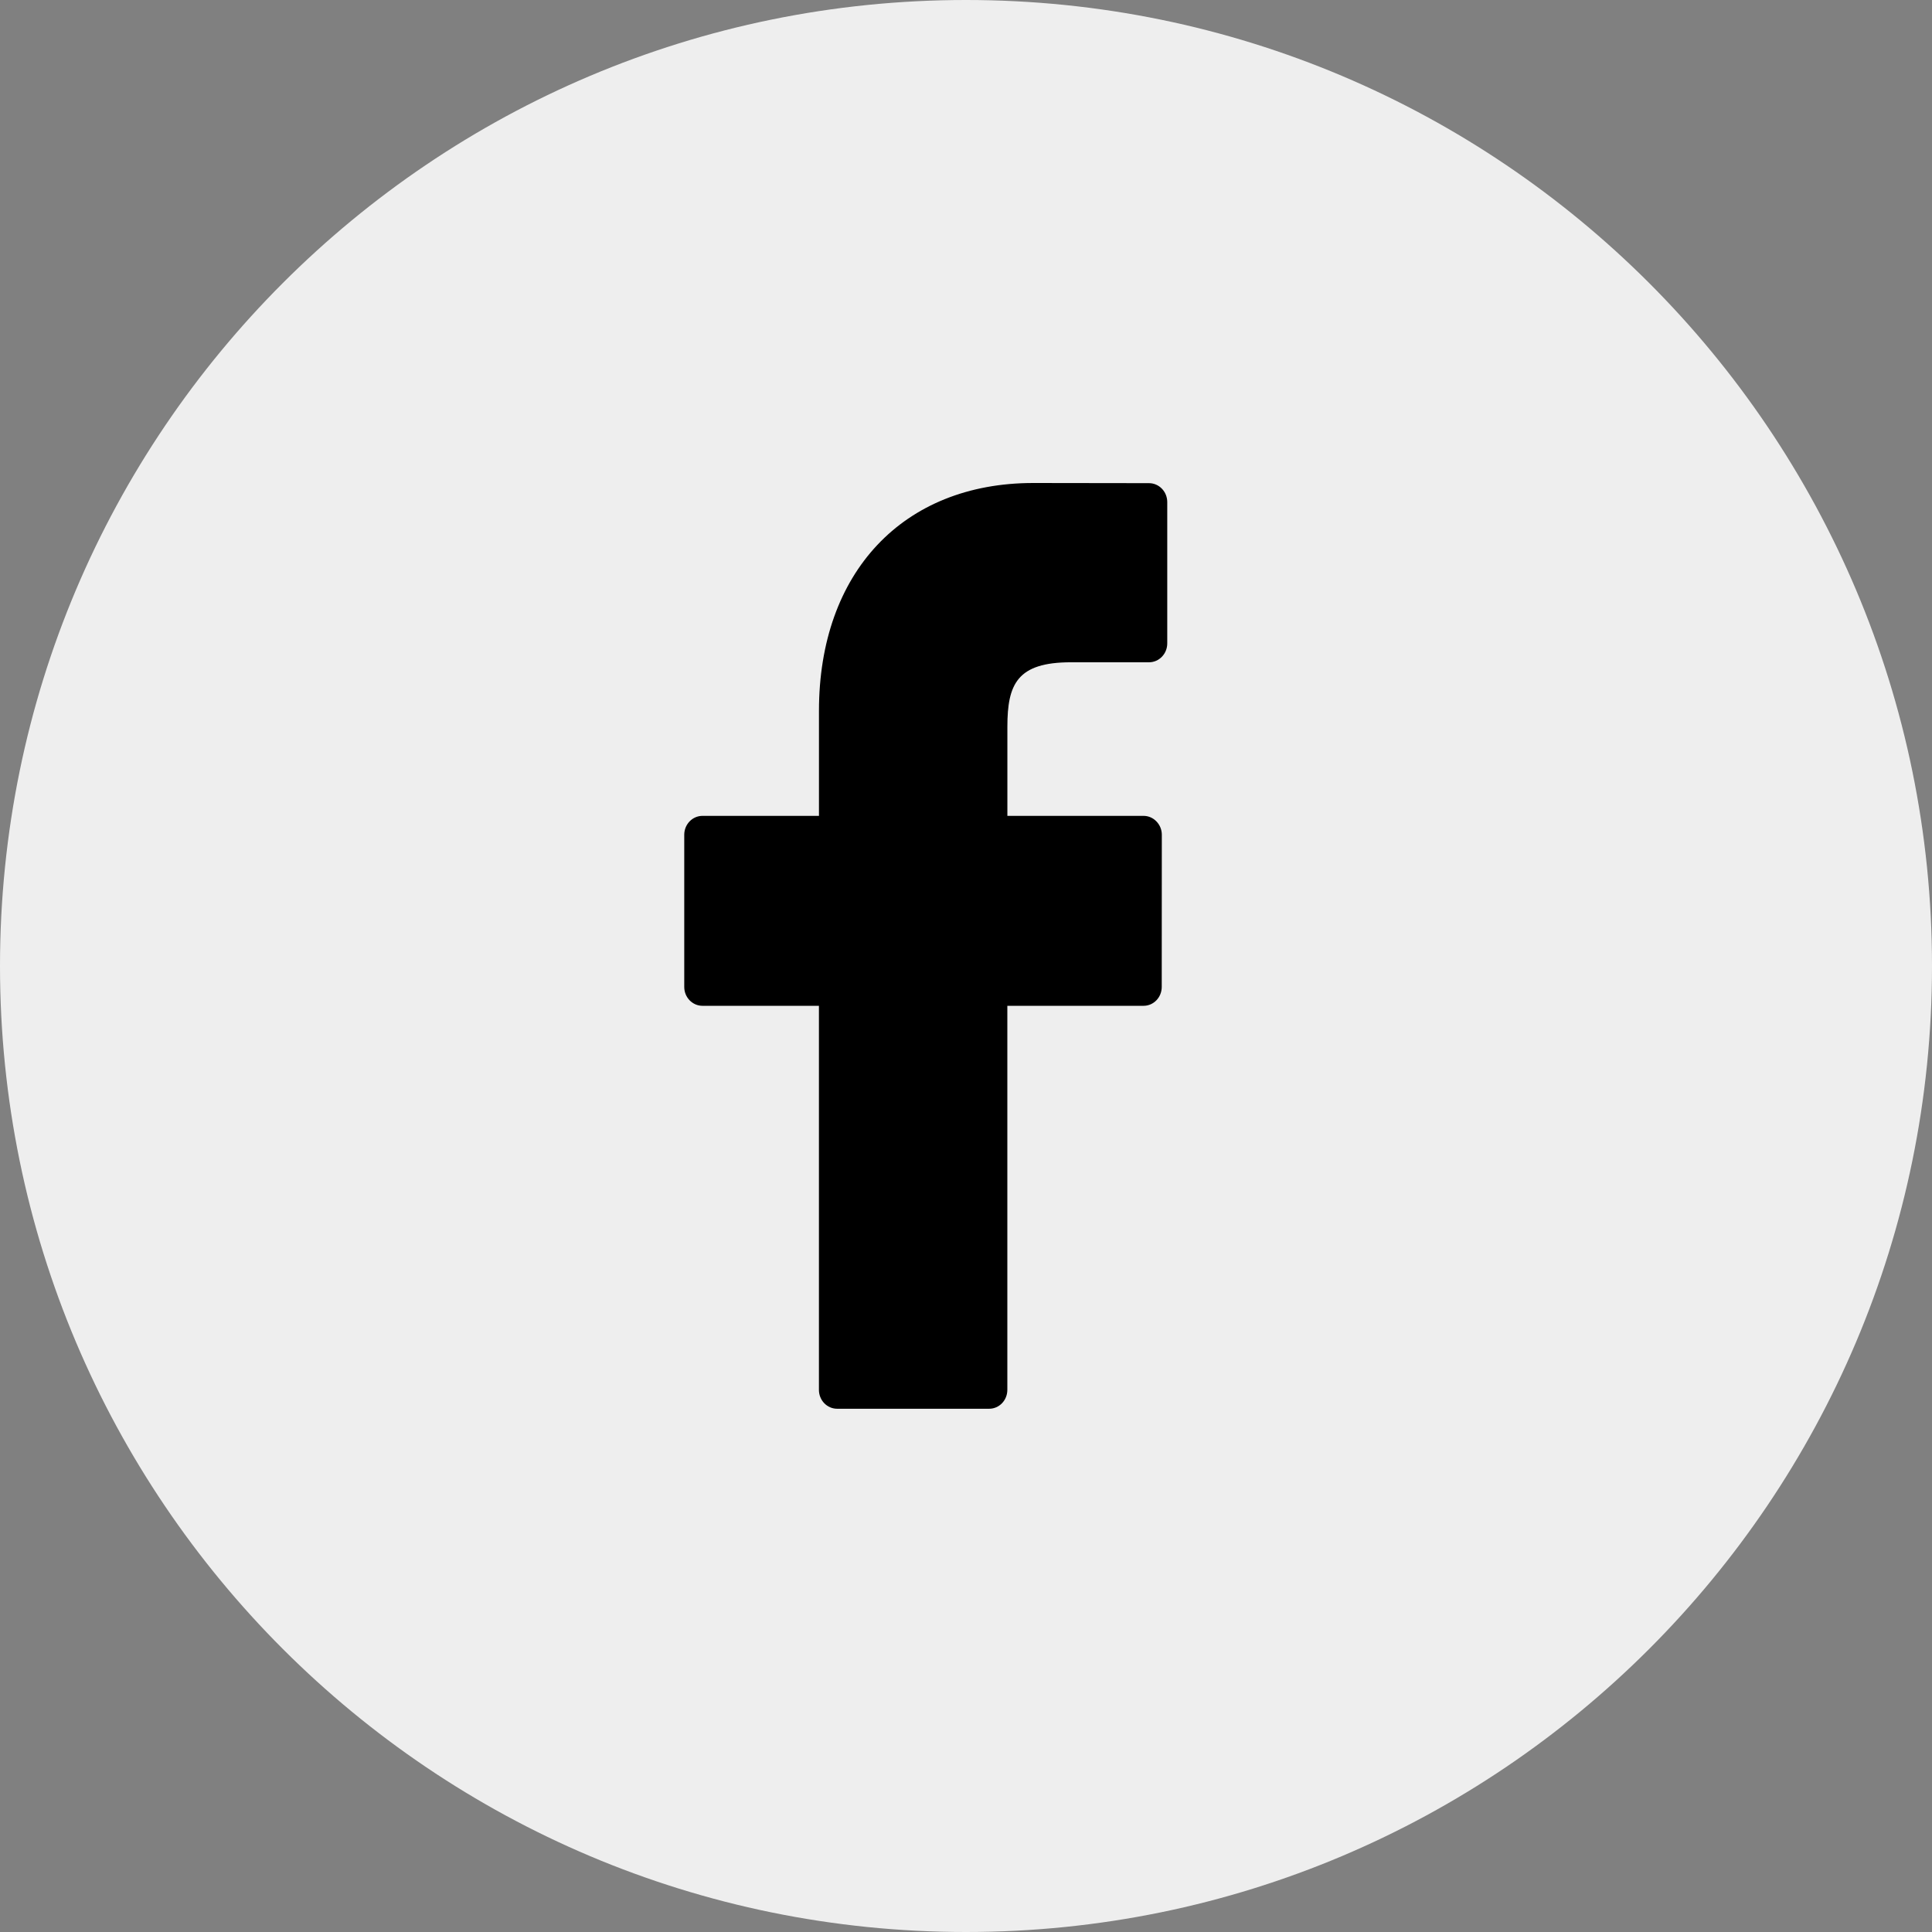 <?xml version="1.0" standalone="no"?>
<!-- Generator: Adobe Fireworks 10, Export SVG Extension by Aaron Beall (http://fireworks.abeall.com) . Version: 0.6.1  -->
<!DOCTYPE svg PUBLIC "-//W3C//DTD SVG 1.1//EN" "http://www.w3.org/Graphics/SVG/1.1/DTD/svg11.dtd">
<svg id="Untitled-Page%201" viewBox="0 0 48 48" style="background-color:#ffffff00" version="1.1"
	xmlns="http://www.w3.org/2000/svg" xmlns:xlink="http://www.w3.org/1999/xlink" xml:space="preserve"
	x="0px" y="0px" width="48px" height="48px"
>
	<rect x="0" y="0" width="48" height="48" fill="#808080" stroke="none"/>
	<g id="Layer%201">
		<g>
			<path id="Elipse" d="M 0 24 C 0 10.745 10.745 0 24 0 C 37.255 0 48 10.745 48 24 C 48 37.255 37.255 48 24 48 C 10.745 48 0 37.255 0 24 Z" fill="#eeeeee"/>
			<path id="Forma%201" d="M 28.548 12.004 L 25.67 12 C 22.436 12 20.347 14.222 20.347 17.661 L 20.347 20.27 L 17.453 20.27 C 17.203 20.27 17 20.48 17 20.739 L 17 24.52 C 17 24.78 17.203 24.989 17.453 24.989 L 20.346 24.989 L 20.346 34.531 C 20.346 34.791 20.549 35 20.799 35 L 24.575 35 C 24.825 35 25.027 34.791 25.027 34.531 L 25.027 24.989 L 28.411 24.989 C 28.661 24.989 28.863 24.78 28.863 24.52 L 28.865 20.739 C 28.865 20.615 28.817 20.496 28.732 20.409 C 28.648 20.32 28.532 20.27 28.412 20.27 L 25.028 20.27 L 25.028 18.057 C 25.028 16.995 25.272 16.454 26.608 16.454 L 28.547 16.454 C 28.797 16.454 29 16.244 29 15.985 L 29 12.474 C 29 12.215 28.798 12.005 28.548 12.004 Z" fill="#000000"/>
		</g>
	</g>
</svg>
